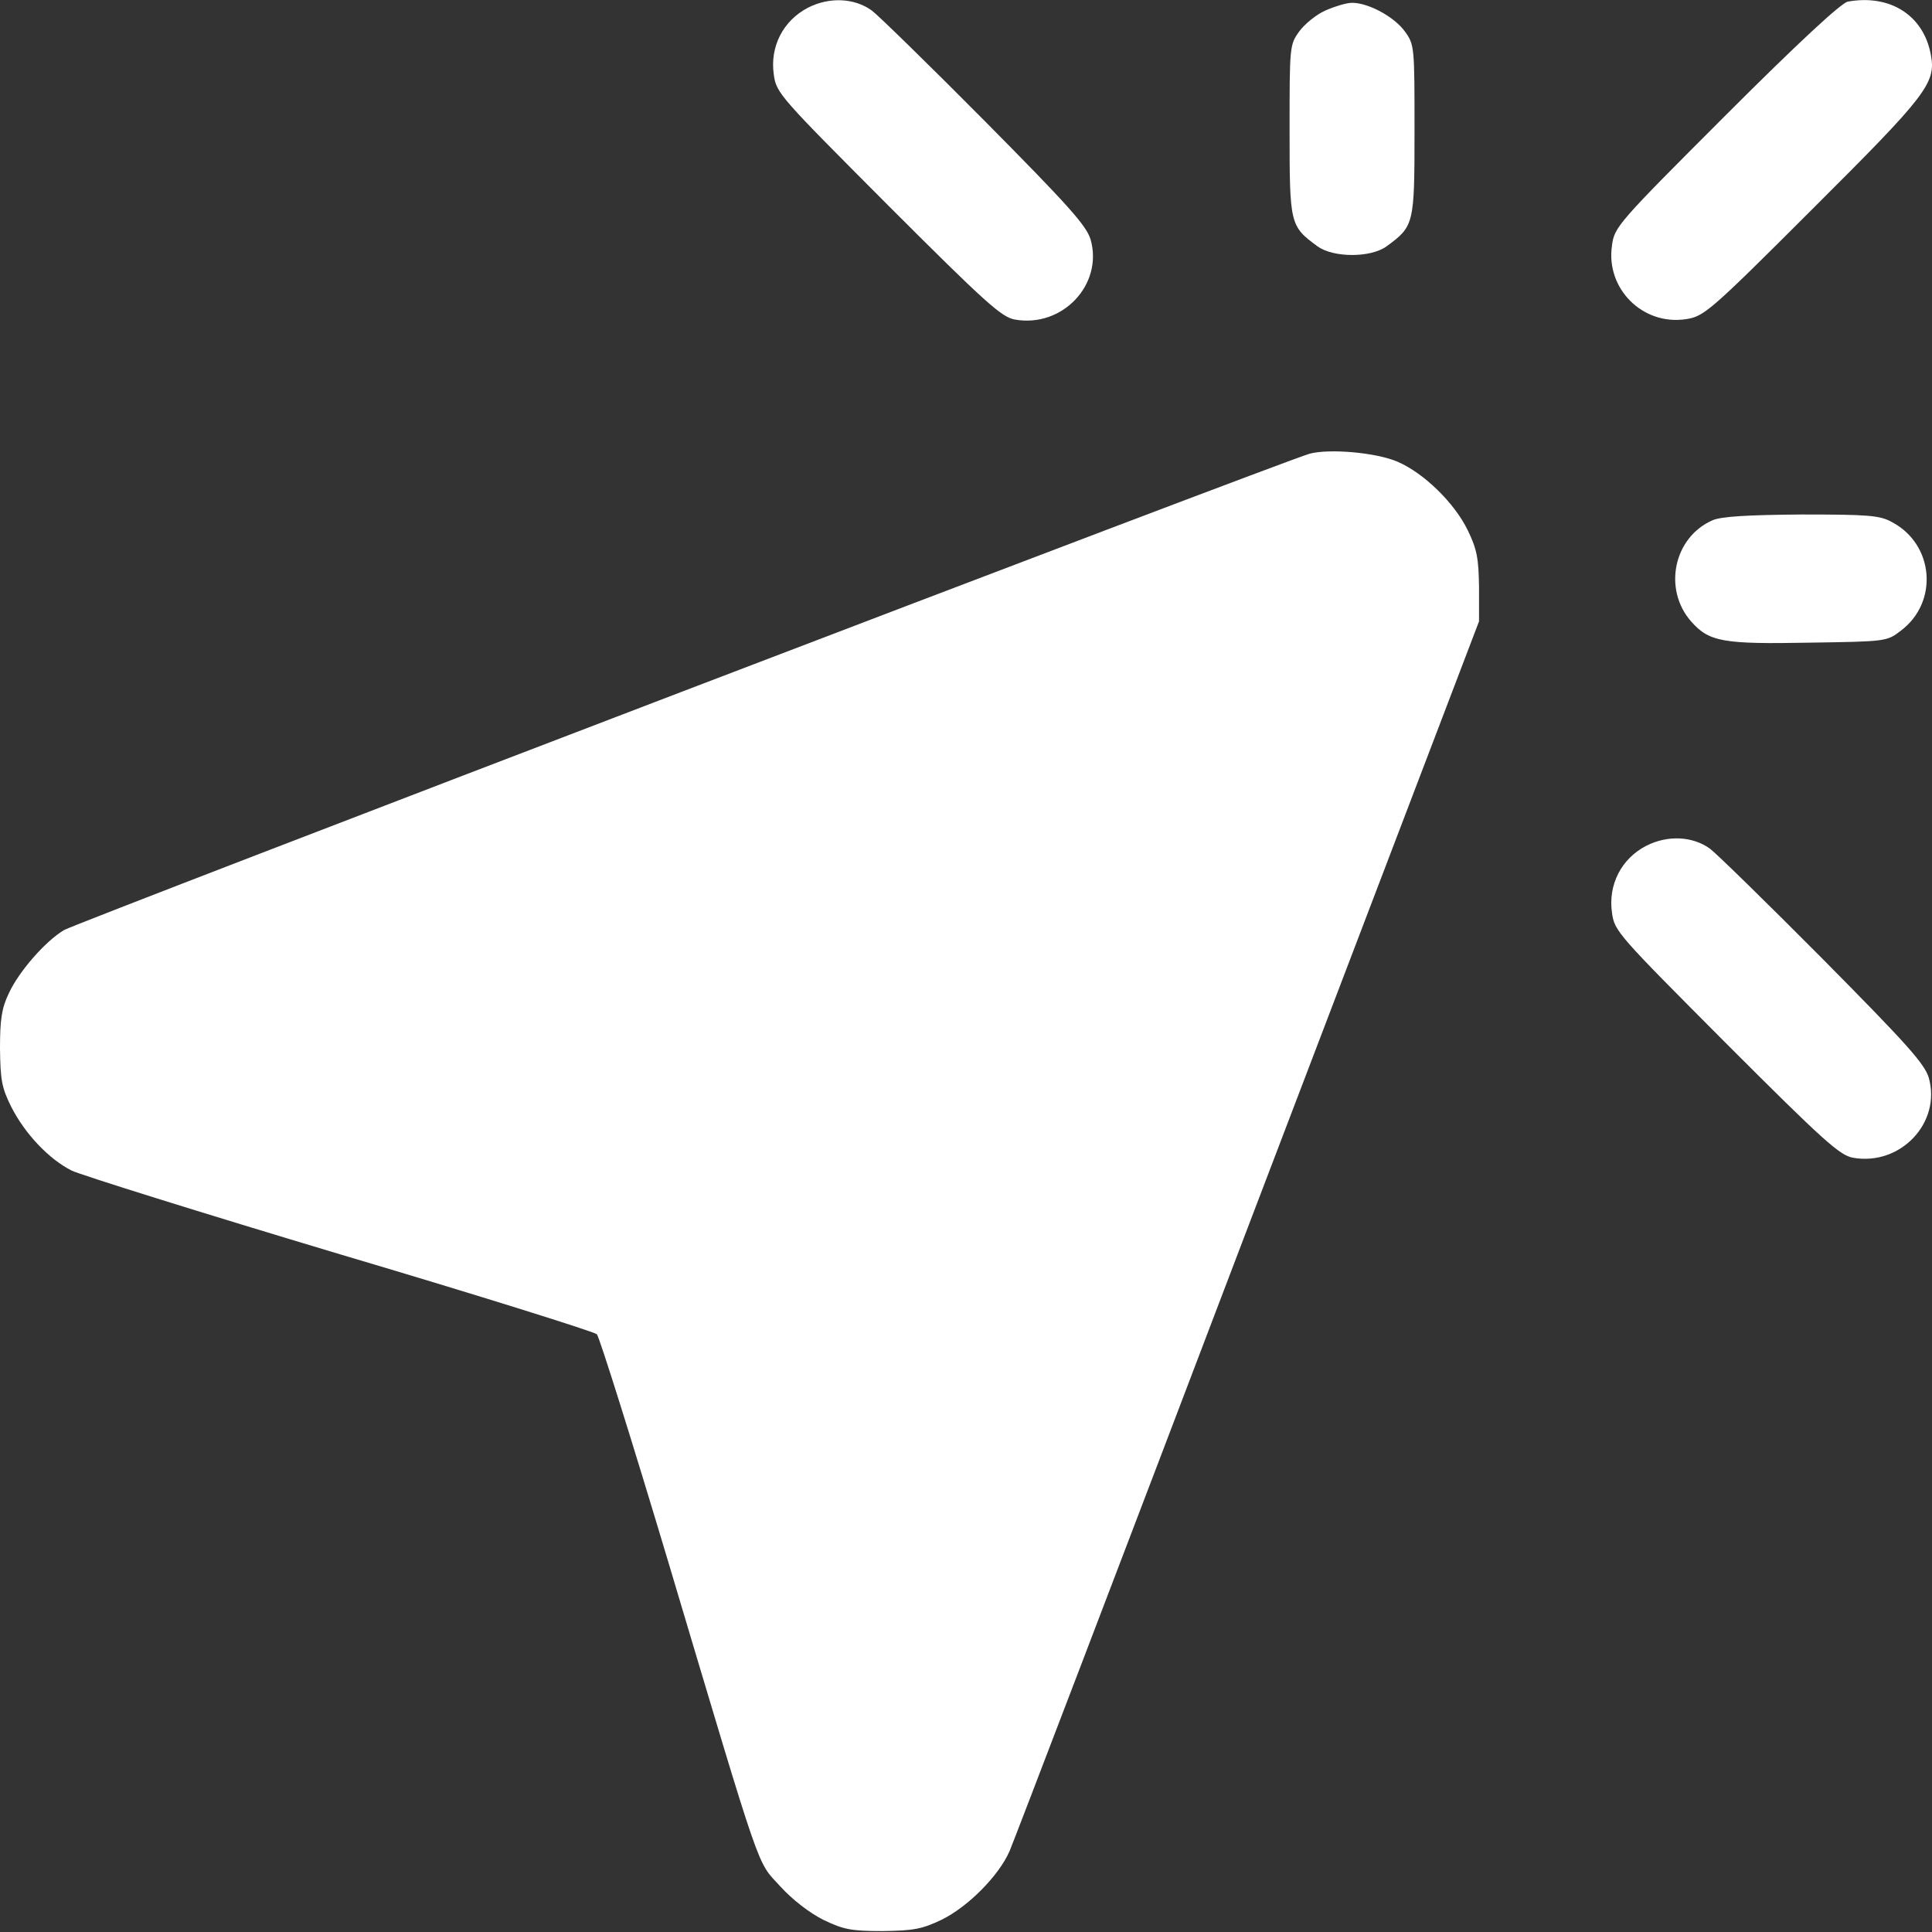 <svg width="33" height="33" viewBox="0 0 33 33" fill="none" xmlns="http://www.w3.org/2000/svg">
<rect x="0" y="0" width="33" height="33" fill="#333333" stroke="none"/>
<path d="M13.802 0.131C13.376 0.351 13.148 0.798 13.217 1.273C13.258 1.59 13.32 1.652 15.165 3.503C16.838 5.176 17.107 5.417 17.334 5.458C18.146 5.603 18.848 4.86 18.628 4.089C18.552 3.848 18.256 3.517 16.811 2.058C15.854 1.094 14.993 0.254 14.89 0.179C14.594 -0.035 14.167 -0.055 13.802 0.131Z" fill="white"/>
<path d="M31.561 0.028C31.451 0.049 30.721 0.723 29.482 1.962C27.63 3.814 27.575 3.876 27.534 4.193C27.424 4.929 28.057 5.562 28.794 5.452C29.103 5.404 29.179 5.349 30.955 3.573C32.91 1.625 33.075 1.419 32.979 0.93C32.855 0.262 32.284 -0.103 31.561 0.028Z" fill="white"/>
<path d="M22.64 0.179C22.482 0.248 22.282 0.413 22.192 0.537C22.027 0.764 22.027 0.798 22.027 2.23C22.027 3.834 22.034 3.862 22.502 4.206C22.771 4.405 23.418 4.405 23.686 4.206C24.154 3.862 24.161 3.834 24.161 2.23C24.161 0.798 24.161 0.764 23.996 0.537C23.817 0.289 23.377 0.048 23.094 0.048C22.998 0.048 22.798 0.11 22.64 0.179Z" fill="white"/>
<path d="M22.372 7.749C21.938 7.866 1.301 15.762 1.094 15.886C0.771 16.078 0.317 16.602 0.151 16.966C0.028 17.221 0 17.414 0 17.909C0.007 18.446 0.028 18.577 0.193 18.907C0.427 19.369 0.84 19.802 1.225 19.995C1.384 20.071 3.449 20.718 5.817 21.427C8.185 22.129 10.153 22.748 10.195 22.79C10.236 22.831 10.793 24.6 11.427 26.72C13.044 32.138 12.92 31.773 13.327 32.22C13.533 32.447 13.829 32.675 14.063 32.792C14.407 32.957 14.531 32.984 15.075 32.984C15.605 32.977 15.75 32.95 16.08 32.792C16.534 32.571 17.058 32.041 17.243 31.621C17.312 31.463 19.143 26.672 21.311 20.973L25.263 10.613V10.028C25.256 9.539 25.228 9.381 25.07 9.057C24.843 8.589 24.32 8.08 23.872 7.887C23.507 7.729 22.709 7.66 22.372 7.749Z" fill="white"/>
<path d="M29.255 8.885C28.587 9.174 28.402 10.062 28.884 10.613C29.193 10.964 29.427 11.005 30.914 10.977C32.222 10.957 32.229 10.957 32.47 10.771C33.117 10.282 33.034 9.298 32.318 8.919C32.112 8.802 31.912 8.788 30.77 8.788C29.84 8.795 29.4 8.823 29.255 8.885Z" fill="white"/>
<path d="M28.119 14.447C27.692 14.667 27.465 15.115 27.534 15.59C27.575 15.906 27.637 15.968 29.482 17.82C31.154 19.493 31.423 19.733 31.65 19.775C32.462 19.919 33.164 19.176 32.944 18.405C32.868 18.164 32.572 17.834 31.127 16.374C30.17 15.411 29.31 14.571 29.206 14.495C28.91 14.282 28.484 14.261 28.119 14.447Z" fill="white"/>
</svg>
